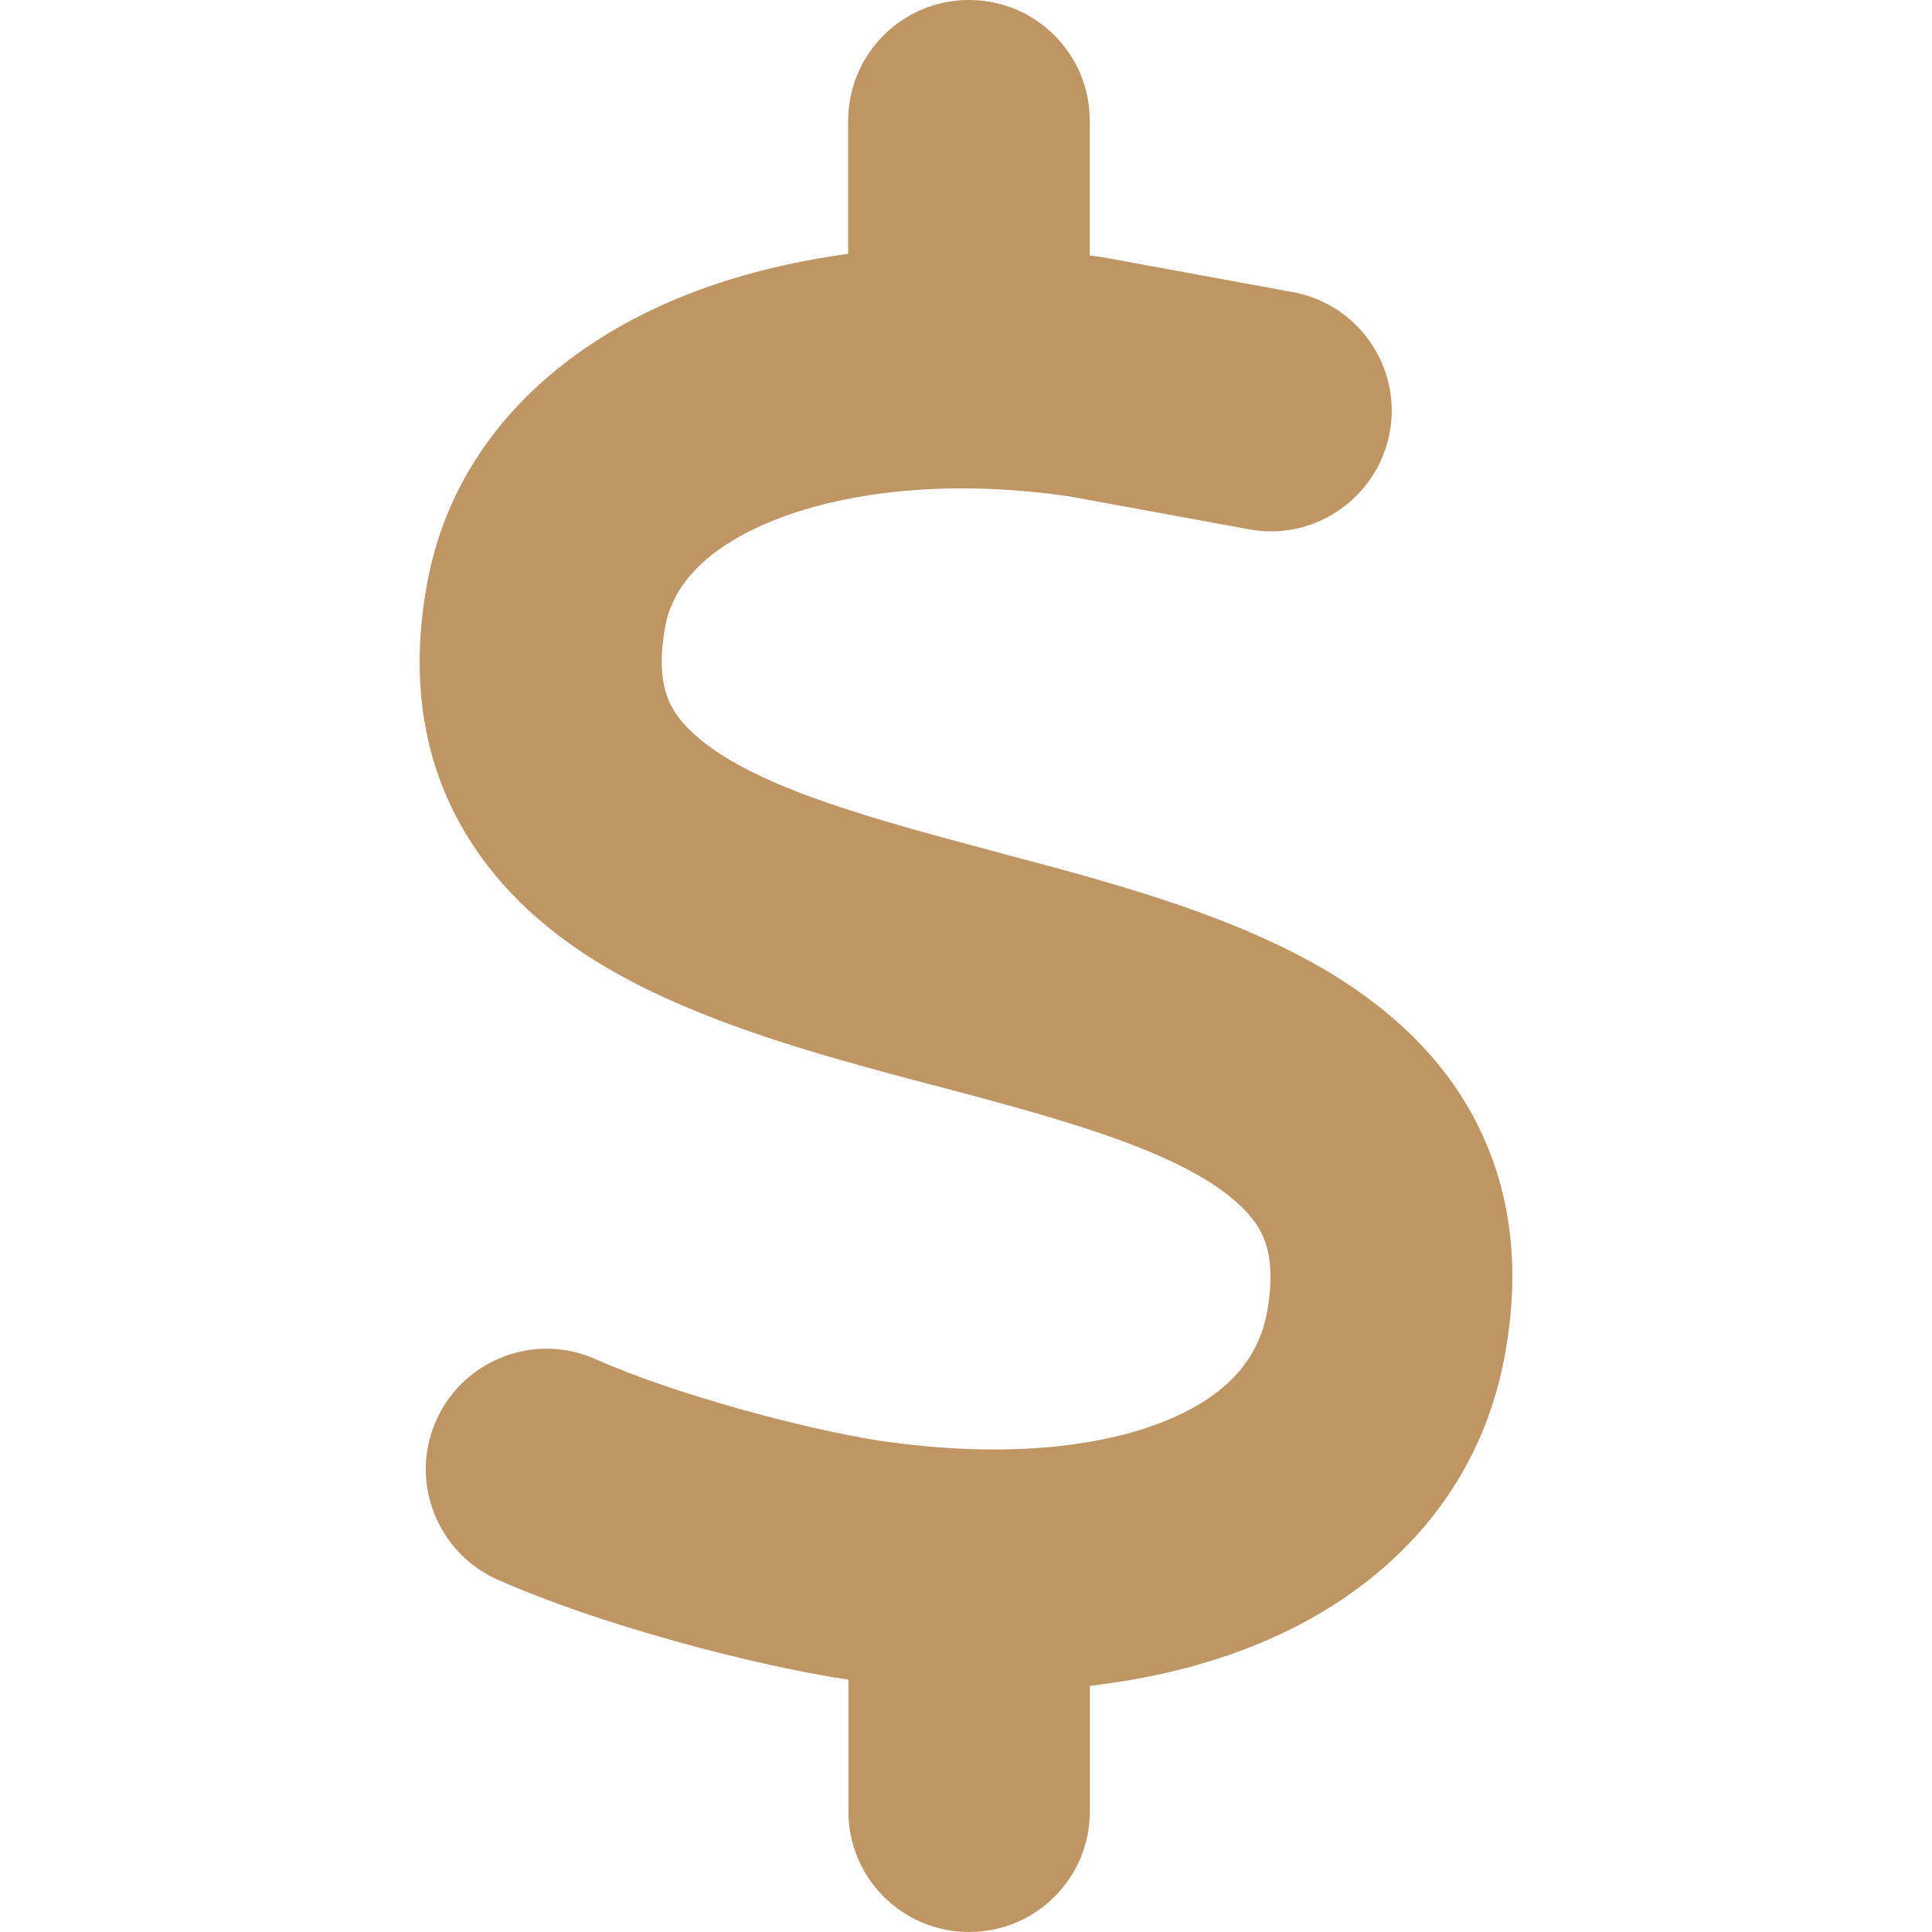 <?xml version="1.0" encoding="UTF-8" standalone="no"?> <!-- Created with Inkscape (http://www.inkscape.org/) --> <svg xmlns:inkscape="http://www.inkscape.org/namespaces/inkscape" xmlns:sodipodi="http://sodipodi.sourceforge.net/DTD/sodipodi-0.dtd" xmlns="http://www.w3.org/2000/svg" xmlns:svg="http://www.w3.org/2000/svg" width="16" height="16" viewBox="0 0 16 16" version="1.1" id="svg167" inkscape:version="1.2.2 (732a01da63, 2022-12-09)" sodipodi:docname="dollar-sign-solid-1.svg"><defs id="defs164"></defs><g inkscape:label="Layer 1" inkscape:groupmode="layer" id="layer1"><path opacity="1" fill="#bf9663" d="m 8.025,1.4999999e-7 c 0.553,0 1,0.447 1,1 v 1.116 c 0.05,0.006 0.097,0.013 0.147,0.022 0.013,0.003 0.022,0.003 0.034,0.006 l 1.5,0.275 c 0.544,0.1 0.903,0.622 0.803,1.162 -0.1,0.541 -0.622,0.903 -1.163,0.803 L 8.863,4.112 c -0.978,-0.144 -1.841,-0.047 -2.447,0.194 -0.606,0.241 -0.85,0.572 -0.906,0.878 -0.062,0.334 -0.016,0.522 0.037,0.637 0.056,0.122 0.172,0.259 0.4,0.412 0.509,0.334 1.291,0.553 2.303,0.822 l 0.091,0.025 c 0.894,0.237 1.987,0.525 2.8,1.056 0.444,0.291 0.863,0.684 1.122,1.234 0.266,0.559 0.322,1.184 0.2,1.85 -0.216,1.188 -1.034,1.981 -2.05,2.397 -0.428,0.175 -0.894,0.287 -1.387,0.344 V 15 c 0,0.553 -0.447,1 -1,1 -0.553,0 -1,-0.447 -1,-1 v -1.091 c -0.013,-0.003 -0.028,-0.003 -0.041,-0.006 h -0.006 v 0 C 6.216,13.784 4.963,13.456 4.119,13.081 c -0.503,-0.225 -0.731,-0.816 -0.506,-1.319 0.225,-0.503 0.816,-0.731 1.319,-0.506 0.653,0.291 1.728,0.578 2.35,0.675 0.997,0.147 1.819,0.062 2.375,-0.166 0.528,-0.216 0.769,-0.528 0.837,-0.903 0.059,-0.331 0.013,-0.522 -0.041,-0.637 -0.059,-0.125 -0.175,-0.262 -0.406,-0.416 C 9.534,9.475 8.75,9.256 7.734,8.988 l -0.087,-0.022 v 0 C 6.756,8.728 5.663,8.437 4.85,7.906 c -0.444,-0.291 -0.859,-0.688 -1.119,-1.238 -0.263,-0.559 -0.316,-1.184 -0.191,-1.85 0.225,-1.194 1.119,-1.969 2.134,-2.372 0.416,-0.166 0.872,-0.278 1.35,-0.344 V 1 C 7.025,0.447 7.472,1.4999999e-7 8.025,1.4999999e-7 Z" id="path2" style="stroke-width:0.031"></path></g></svg> 